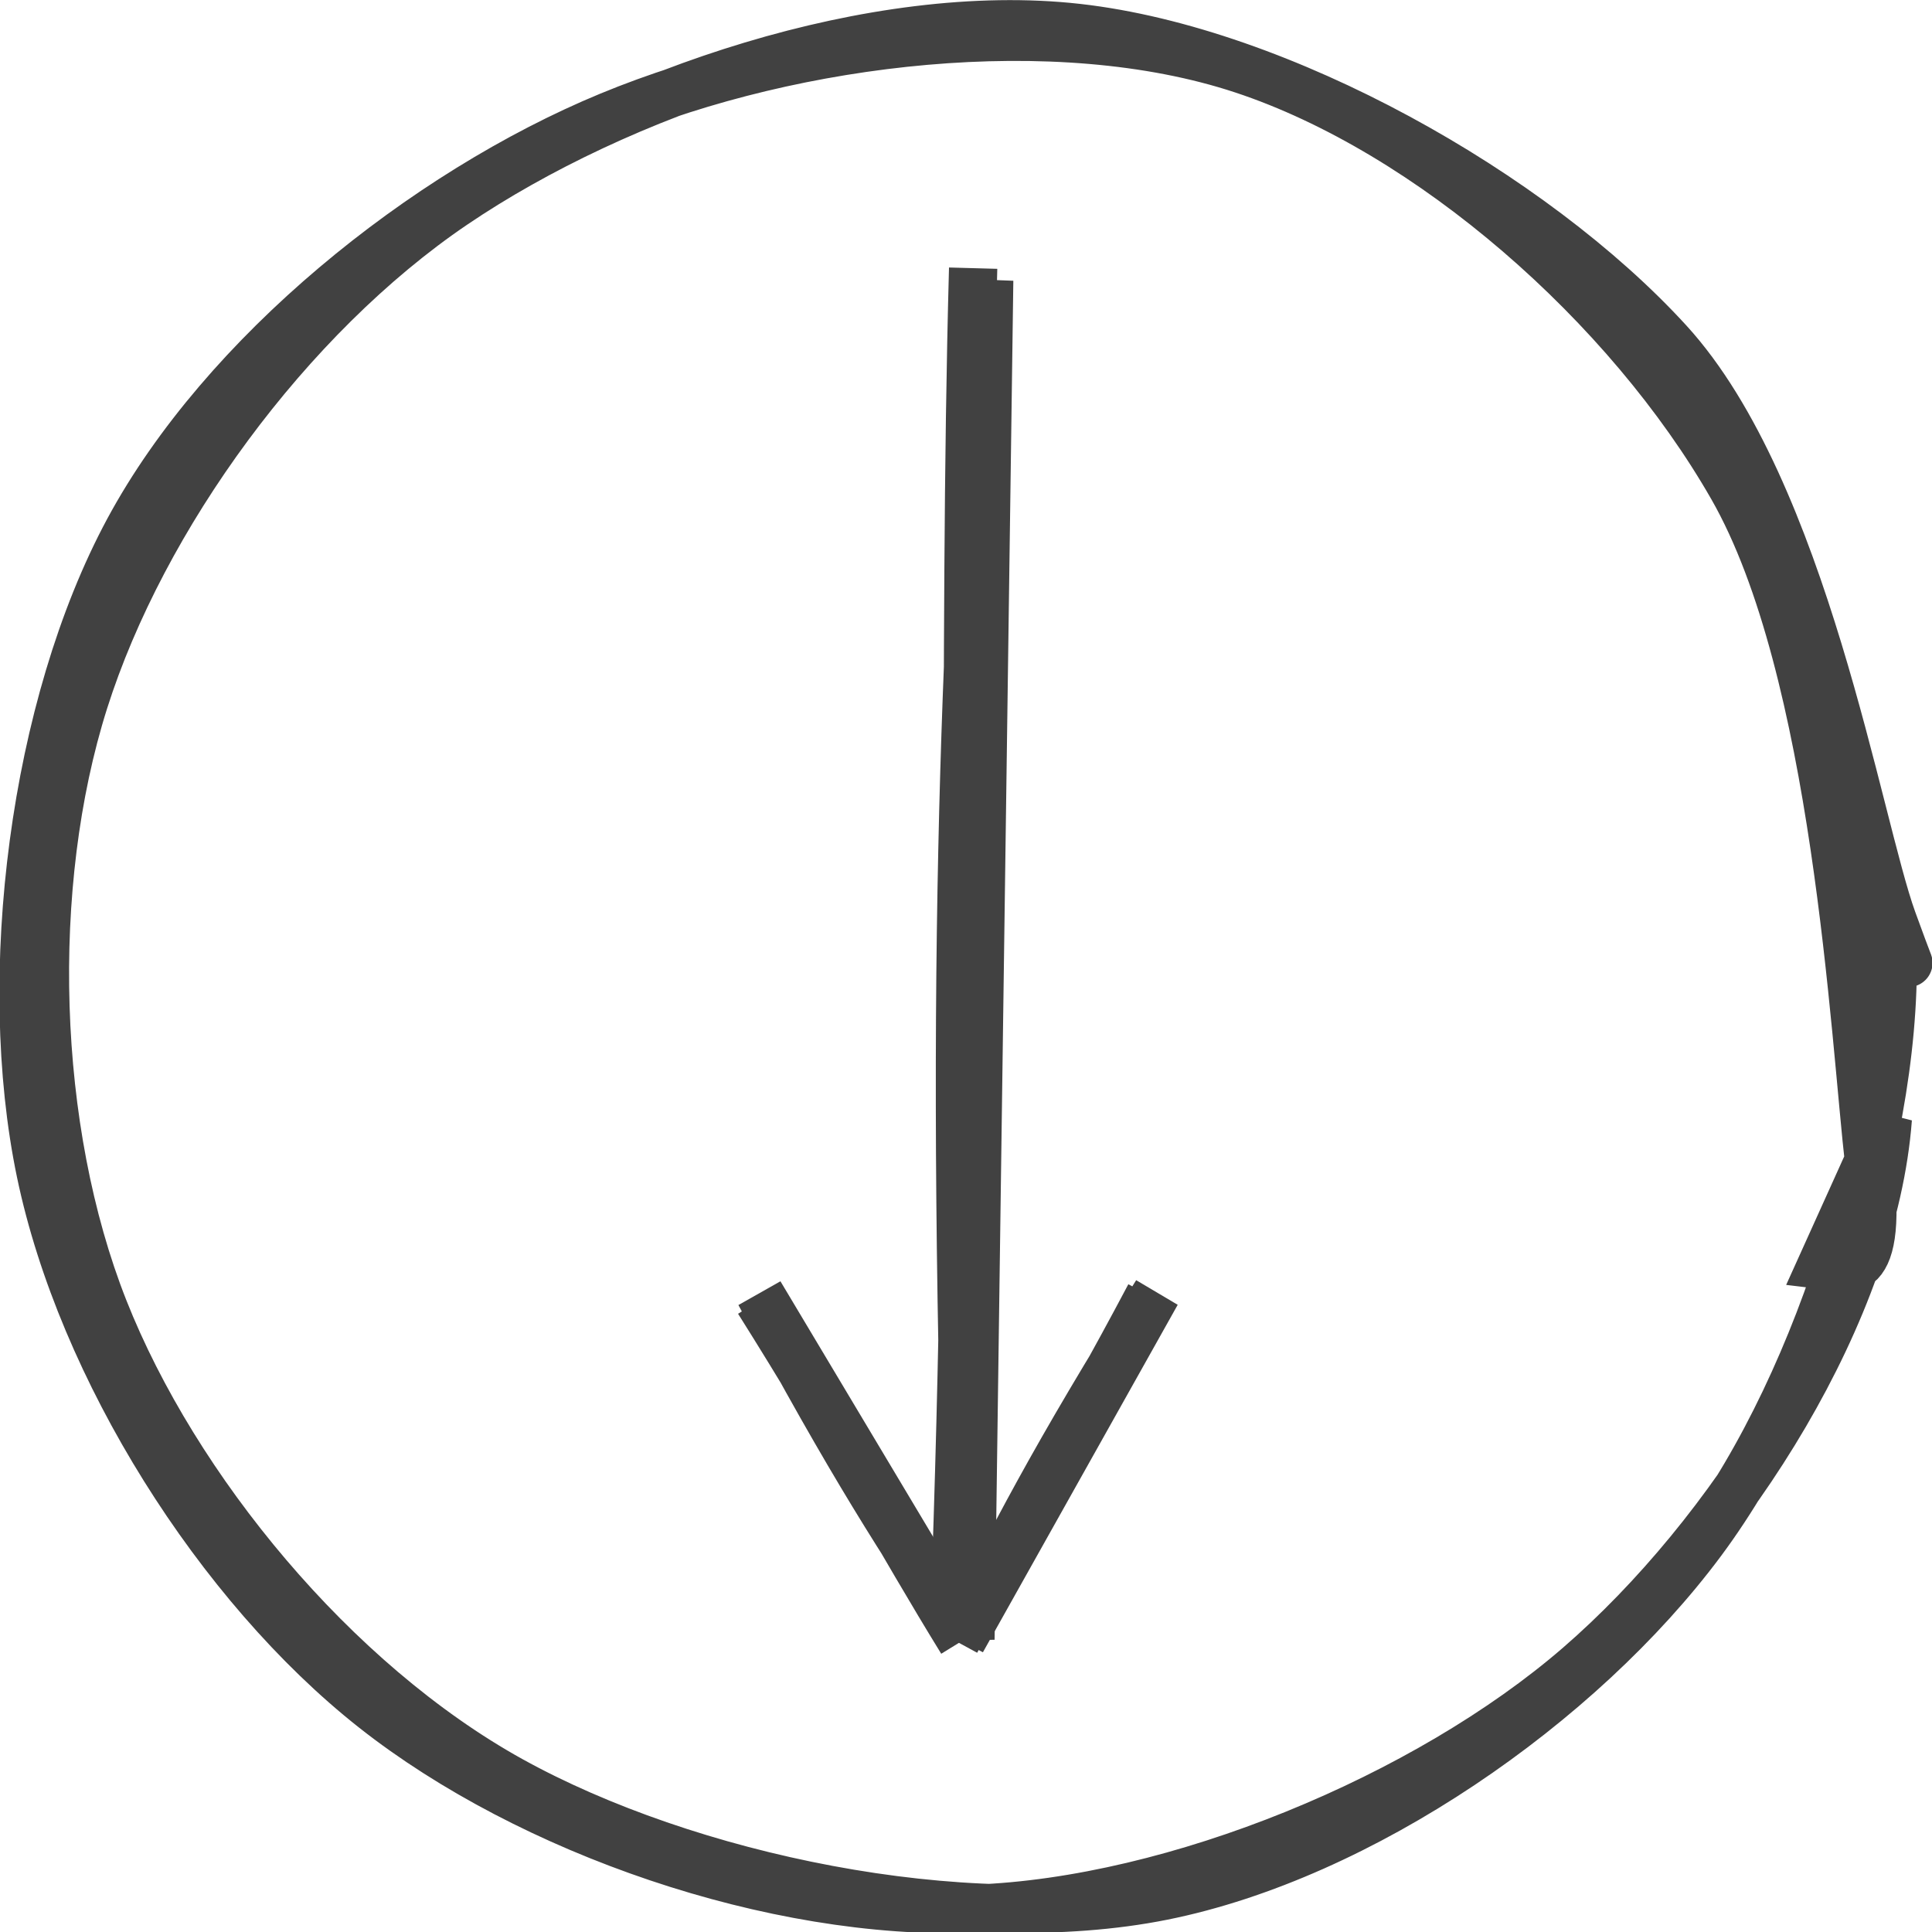 <?xml version="1.0" encoding="UTF-8"?> <svg xmlns="http://www.w3.org/2000/svg" width="40" height="40" viewBox="0 0 40 40" fill="none"> <g clip-path="url(#clip0_31_377)"> <g opacity="0.8"> <path d="M39.144 18.997C39.483 22.825 37.742 28.541 35.23 31.918C32.718 35.294 28.18 38.431 24.07 39.255C19.961 40.078 14.225 38.881 10.571 36.856C6.918 34.831 3.623 30.826 2.151 27.104C0.679 23.381 0.533 18.331 1.74 14.52C2.947 10.709 5.965 6.561 9.393 4.237C12.822 1.913 18.118 0.105 22.31 0.578C26.502 1.051 31.734 3.999 34.546 7.077C37.358 10.156 38.459 17.055 39.182 19.049C39.904 21.044 39.275 19.064 38.88 19.043M39.085 23.159C38.784 27.13 35.836 31.766 32.686 34.493C29.535 37.219 24.337 39.371 20.18 39.518C16.023 39.665 10.967 37.917 7.744 35.376C4.521 32.834 1.688 28.337 0.841 24.27C-0.006 20.204 0.699 14.622 2.661 10.977C4.624 7.333 8.773 3.992 12.617 2.402C16.462 0.812 21.855 0.158 25.729 1.439C29.604 2.72 33.704 6.31 35.866 10.089C38.028 13.868 38.394 21.429 38.703 24.112C39.011 26.794 38.105 26.23 37.718 26.185L39.085 23.159Z" stroke="#111111"></path> <path d="M20.148 5.552C19.924 13.722 20.181 22.284 19.758 33.541M20.48 5.806C19.987 13.443 19.624 20.285 20.092 33.943L20.48 5.806Z" stroke="#111111"></path> <path d="M19.792 33.98C20.935 31.875 22.258 29.74 23.803 26.823M19.914 33.964C20.91 31.955 21.822 30.166 23.947 26.77L19.914 33.964Z" stroke="#111111"></path> <path d="M19.913 33.977C18.656 31.937 17.464 29.728 15.704 26.934M19.96 33.864C18.713 31.999 17.616 30.317 15.729 26.784L19.96 33.864Z" stroke="#111111"></path> </g> </g> <defs> <clipPath id="clip0_31_377"> <rect width="40" height="40" fill="white" transform="translate(40) rotate(90)"></rect> </clipPath> </defs> </svg> 